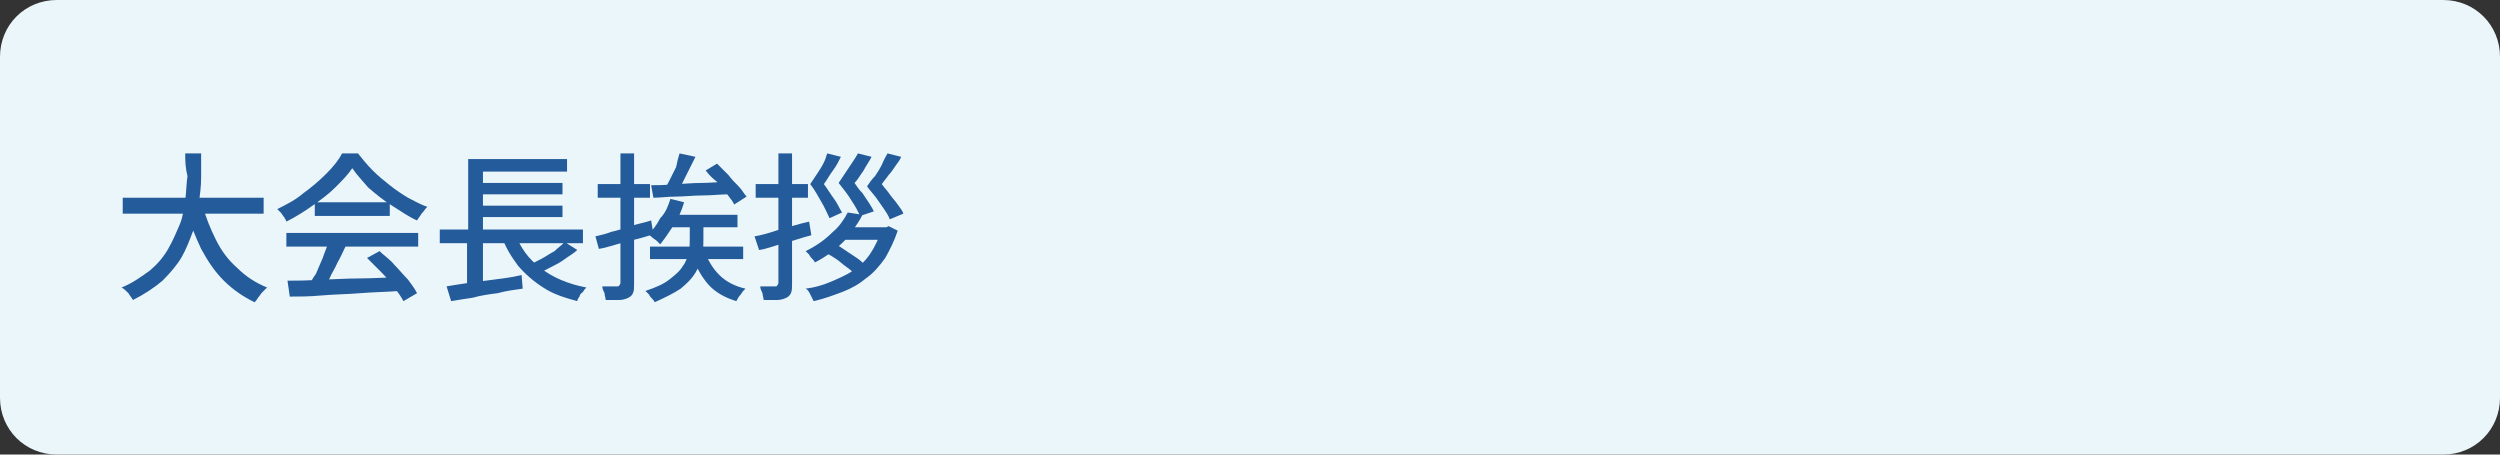 <?xml version="1.0" encoding="utf-8"?>
<!-- Generator: Adobe Illustrator 27.4.1, SVG Export Plug-In . SVG Version: 6.00 Build 0)  -->
<svg version="1.1" id="レイヤー_1" xmlns="http://www.w3.org/2000/svg" xmlns:xlink="http://www.w3.org/1999/xlink" x="0px"
	 y="0px" viewBox="0 0 220 40" style="enable-background:new 0 0 220 40;" xml:space="preserve">
<rect x="0" y="0" width="220" height="40" fill="#333333" stroke="none"/>
<style type="text/css">
	.st0{fill:#EBF6FB;}
	.st1{fill:#235B9B;}
</style>
<g>
	<path class="st0" d="M220,35c0,2.8-2.2,5-5,5H5c-2.8,0-5-2.2-5-5V5c0-2.8,2.2-5,5-5h210c2.8,0,5,2.2,5,5V35z"/>
</g>
<g>
	<g>
		<path class="st1" d="M16.3,13.5h1.4c0,0.7,0,1.4,0,2.1c0,0.8-0.1,1.5-0.2,2.3c-0.1,0.8-0.3,1.6-0.5,2.4c-0.3,0.8-0.6,1.6-1,2.3
			c-0.4,0.7-1,1.4-1.7,2.1c-0.7,0.6-1.6,1.2-2.6,1.7c-0.1-0.2-0.3-0.4-0.4-0.6c-0.2-0.2-0.4-0.4-0.6-0.5c1-0.4,1.8-1,2.5-1.5
			c0.7-0.6,1.2-1.2,1.6-1.9c0.4-0.7,0.7-1.4,1-2.1s0.4-1.5,0.5-2.2c0.1-0.7,0.1-1.5,0.2-2.1C16.3,14.7,16.3,14.1,16.3,13.5z
			 M10.8,17.4h12.4v1.4H10.8V17.4z M17.8,18c0.3,1.1,0.7,2.1,1.2,3.1c0.5,1,1.1,1.8,1.9,2.5c0.7,0.7,1.6,1.3,2.6,1.7
			c-0.1,0.1-0.2,0.2-0.4,0.4s-0.2,0.3-0.4,0.5c-0.1,0.2-0.2,0.3-0.3,0.4c-1-0.5-1.9-1.1-2.7-1.9s-1.4-1.7-2-2.8
			c-0.5-1.1-1-2.2-1.3-3.5L17.8,18z"/>
		<path class="st1" d="M31,14.8c-0.4,0.6-0.9,1.1-1.5,1.7c-0.6,0.6-1.3,1.1-2,1.6c-0.7,0.5-1.5,1-2.3,1.4c0-0.1-0.1-0.2-0.2-0.4
			c-0.1-0.1-0.2-0.3-0.3-0.4c-0.1-0.1-0.2-0.2-0.3-0.3c0.8-0.4,1.6-0.8,2.3-1.4c0.7-0.5,1.4-1.1,2-1.7c0.6-0.6,1.1-1.2,1.4-1.8h1.4
			c0.4,0.5,0.8,1,1.3,1.5c0.5,0.5,1,0.9,1.5,1.3c0.5,0.4,1.1,0.8,1.6,1.1c0.6,0.3,1.1,0.6,1.7,0.8c-0.2,0.2-0.3,0.4-0.5,0.6
			c-0.1,0.2-0.3,0.4-0.4,0.6c-0.7-0.3-1.4-0.8-2.2-1.3s-1.4-1-2.1-1.6C31.9,15.9,31.4,15.4,31,14.8z M25.2,20.5h11.6v1.2H25.2V20.5z
			 M25.3,24.7c0.8,0,1.8,0,2.9-0.1c1.1,0,2.2-0.1,3.5-0.1c1.2,0,2.4-0.1,3.6-0.1l-0.1,1.2c-1.2,0.1-2.3,0.1-3.5,0.2
			c-1.2,0.1-2.3,0.1-3.4,0.2s-2,0.1-2.8,0.1L25.3,24.7z M28.9,21.3l1.5,0.4c-0.2,0.4-0.4,0.9-0.7,1.4c-0.2,0.5-0.5,0.9-0.7,1.4
			c-0.2,0.4-0.5,0.8-0.7,1.2l-1.2-0.4c0.2-0.4,0.4-0.8,0.7-1.2c0.2-0.5,0.4-0.9,0.6-1.4C28.6,22.1,28.8,21.7,28.9,21.3z M27.7,17.8
			h6.6V19h-6.6V17.8z M32.3,22.7l1.1-0.6c0.4,0.4,0.9,0.7,1.3,1.2c0.4,0.4,0.8,0.9,1.2,1.3c0.3,0.4,0.6,0.8,0.8,1.2l-1.2,0.7
			c-0.2-0.4-0.5-0.8-0.8-1.2s-0.7-0.9-1.1-1.3C33.1,23.5,32.7,23.1,32.3,22.7z"/>
		<path class="st1" d="M38.7,20.2h12.6v1.2H38.7V20.2z M39.3,25.2c0.6-0.1,1.2-0.2,1.9-0.3c0.7-0.1,1.5-0.2,2.3-0.3s1.6-0.2,2.4-0.4
			l0.1,1.2c-0.7,0.1-1.5,0.2-2.2,0.4c-0.8,0.1-1.5,0.2-2.2,0.4c-0.7,0.1-1.3,0.2-1.9,0.3L39.3,25.2z M41.1,20.5h1.4v4.7l-1.4,0.2
			V20.5z M41.1,14h8.8v1.1h-7.4v5.5h-1.3V14z M41.9,16.1h7.6v1h-7.6V16.1z M41.9,18.1h7.6v1h-7.6V18.1z M45.3,20.5
			c0.5,1.3,1.2,2.3,2.3,3.1c1,0.8,2.4,1.4,4,1.7c-0.1,0.1-0.2,0.2-0.3,0.4C51.1,25.8,51,26,51,26.1c-0.1,0.1-0.2,0.3-0.2,0.4
			c-1.1-0.3-2.1-0.6-3-1.2c-0.8-0.5-1.6-1.2-2.2-1.9c-0.6-0.8-1.1-1.6-1.5-2.7L45.3,20.5z M49.7,21.3l1.1,0.7
			c-0.3,0.3-0.7,0.5-1.1,0.8s-0.8,0.5-1.2,0.7s-0.8,0.4-1.1,0.6l-0.9-0.7c0.3-0.2,0.7-0.4,1.1-0.6c0.4-0.2,0.8-0.5,1.2-0.7
			C49.1,21.8,49.4,21.6,49.7,21.3z"/>
		<path class="st1" d="M52.4,20.8c0.4-0.1,0.9-0.2,1.4-0.4c0.5-0.1,1.1-0.3,1.7-0.5c0.6-0.2,1.2-0.3,1.8-0.5l0.2,1.2
			c-0.8,0.3-1.7,0.5-2.5,0.7c-0.8,0.2-1.6,0.5-2.3,0.6L52.4,20.8z M52.6,16.2h4.6v1.2h-4.6V16.2z M54.5,13.5h1.3V25
			c0,0.3,0,0.6-0.1,0.8c-0.1,0.2-0.2,0.3-0.4,0.4c-0.2,0.1-0.5,0.2-0.8,0.2c-0.3,0-0.7,0-1.2,0c0-0.2-0.1-0.4-0.1-0.6
			c-0.1-0.2-0.2-0.4-0.2-0.6c0.3,0,0.6,0,0.8,0c0.3,0,0.4,0,0.5,0c0.1,0,0.2,0,0.2-0.1c0,0,0.1-0.1,0.1-0.2V13.5z M60.7,19.4h1.2V21
			c0,0.5,0,1-0.1,1.5c-0.1,0.5-0.3,1-0.6,1.5c-0.3,0.5-0.7,0.9-1.3,1.4c-0.6,0.4-1.4,0.8-2.3,1.2c0-0.1-0.1-0.2-0.2-0.3
			c-0.1-0.1-0.2-0.2-0.3-0.4c-0.1-0.1-0.2-0.2-0.3-0.3c0.9-0.3,1.6-0.6,2.1-1c0.5-0.4,0.9-0.7,1.2-1.2c0.3-0.4,0.4-0.8,0.5-1.2
			c0.1-0.4,0.1-0.8,0.1-1.2V19.4z M59,17.5l1.2,0.3c-0.2,0.7-0.5,1.4-0.9,2s-0.8,1.2-1.2,1.7c-0.1-0.1-0.2-0.2-0.3-0.3
			c-0.1-0.1-0.3-0.2-0.4-0.3c-0.1-0.1-0.2-0.2-0.4-0.2c0.4-0.4,0.8-0.9,1.1-1.5C58.6,18.7,58.8,18.1,59,17.5z M57.2,21.7h8.2v1.1
			h-8.2V21.7z M57.3,16.3c0.6,0,1.2,0,2-0.1c0.8,0,1.5-0.1,2.4-0.1c0.8,0,1.7-0.1,2.5-0.1l0,1.1c-0.8,0-1.6,0.1-2.4,0.1
			c-0.8,0-1.6,0.1-2.3,0.1c-0.7,0-1.4,0.1-2,0.1L57.3,16.3z M59.8,13.5l1.4,0.3c-0.2,0.4-0.4,0.8-0.6,1.2s-0.4,0.8-0.6,1.2
			c-0.2,0.4-0.4,0.7-0.6,1l-1.1-0.3c0.2-0.3,0.4-0.6,0.6-1c0.2-0.4,0.4-0.8,0.6-1.2C59.6,14.2,59.7,13.8,59.8,13.5z M59.2,18.9h5.7
			v1.1h-6.2L59.2,18.9z M62,22.1c0.3,0.8,0.7,1.5,1.3,2.1c0.6,0.6,1.4,1,2.3,1.2c-0.1,0.1-0.3,0.3-0.4,0.5c-0.2,0.2-0.3,0.4-0.4,0.6
			c-1-0.3-1.9-0.8-2.5-1.5s-1.1-1.6-1.4-2.6L62,22.1z M62.1,15l1-0.6c0.3,0.3,0.6,0.6,1,1c0.3,0.4,0.6,0.7,0.9,1
			c0.3,0.3,0.5,0.7,0.7,0.9l-1.1,0.7c-0.1-0.3-0.4-0.6-0.6-0.9s-0.6-0.7-0.9-1.1C62.7,15.7,62.4,15.4,62.1,15z"/>
		<path class="st1" d="M66.4,20.8c0.6-0.1,1.3-0.3,2.2-0.6c0.8-0.2,1.7-0.5,2.6-0.7l0.2,1.2c-0.8,0.2-1.6,0.5-2.4,0.7
			s-1.5,0.5-2.2,0.6L66.4,20.8z M66.5,16.2h4.6v1.2h-4.6V16.2z M68.4,13.5h1.3v11.5c0,0.3,0,0.6-0.1,0.8s-0.2,0.3-0.4,0.4
			c-0.2,0.1-0.5,0.2-0.8,0.2s-0.7,0-1.2,0c0-0.2-0.1-0.4-0.1-0.6c-0.1-0.2-0.2-0.4-0.2-0.6c0.3,0,0.6,0,0.8,0c0.3,0,0.4,0,0.5,0
			c0.1,0,0.2,0,0.2-0.1c0,0,0.1-0.1,0.1-0.2V13.5z M74.6,18.7l1.3,0.2c-0.4,0.8-1,1.6-1.6,2.3c-0.7,0.7-1.6,1.4-2.6,1.9
			c0-0.1-0.1-0.2-0.2-0.3c-0.1-0.1-0.2-0.2-0.3-0.4c-0.1-0.1-0.2-0.2-0.3-0.3c1-0.5,1.7-1,2.4-1.7C73.8,20,74.3,19.3,74.6,18.7z
			 M77.7,20H78l0.2-0.1l0.8,0.4c-0.3,0.9-0.7,1.7-1.1,2.4c-0.5,0.7-1,1.3-1.7,1.8c-0.6,0.5-1.3,0.9-2.1,1.2
			c-0.8,0.3-1.6,0.6-2.5,0.8c-0.1-0.2-0.2-0.4-0.3-0.6c-0.1-0.2-0.2-0.4-0.4-0.5c0.8-0.1,1.5-0.3,2.2-0.6c0.7-0.3,1.4-0.6,2-1
			s1.1-0.9,1.5-1.5c0.4-0.6,0.7-1.3,1-2V20z M72.8,13.5l1.2,0.3c-0.2,0.4-0.4,0.8-0.7,1.2c-0.3,0.4-0.5,0.8-0.8,1.2
			c0.3,0.4,0.6,0.9,0.9,1.3s0.5,0.9,0.7,1.2L73,19.2c-0.2-0.4-0.4-0.9-0.7-1.4c-0.3-0.5-0.6-1.1-1-1.6c0.2-0.3,0.4-0.6,0.6-0.9
			s0.4-0.6,0.6-1S72.7,13.7,72.8,13.5z M72.7,22.3l0.9-0.8c0.3,0.2,0.6,0.4,0.9,0.6c0.3,0.2,0.6,0.4,0.9,0.6
			c0.3,0.2,0.5,0.4,0.7,0.6l-0.9,0.8c-0.2-0.2-0.4-0.4-0.7-0.6c-0.3-0.2-0.6-0.5-0.9-0.7C73.3,22.6,73,22.4,72.7,22.3z M74.6,20h3.6
			v1.1h-4.6L74.6,20z M75.5,13.5l1.2,0.3c-0.2,0.4-0.5,0.8-0.7,1.2c-0.3,0.4-0.5,0.8-0.8,1.1c0.2,0.3,0.4,0.6,0.7,0.9
			c0.2,0.3,0.4,0.6,0.6,0.9c0.2,0.3,0.3,0.5,0.4,0.7L75.7,19c-0.2-0.4-0.4-0.8-0.8-1.4c-0.3-0.5-0.7-1-1.1-1.5
			c0.2-0.3,0.4-0.6,0.6-0.9c0.2-0.3,0.4-0.6,0.6-0.9S75.4,13.7,75.5,13.5z M78.1,13.5l1.2,0.3c-0.1,0.3-0.3,0.5-0.5,0.8
			c-0.2,0.3-0.4,0.6-0.6,0.8c-0.2,0.3-0.4,0.5-0.6,0.8c0.2,0.3,0.5,0.6,0.7,0.9c0.2,0.3,0.5,0.6,0.7,0.9c0.2,0.3,0.4,0.5,0.5,0.8
			l-1.2,0.5c-0.1-0.3-0.3-0.6-0.5-0.9c-0.2-0.3-0.5-0.7-0.7-1c-0.3-0.4-0.6-0.7-0.8-1c0.2-0.3,0.4-0.6,0.7-0.9
			c0.2-0.3,0.4-0.6,0.6-1C77.8,14,78,13.7,78.1,13.5z"/>
	</g>
</g>
<g>
</g>
<g>
</g>
<g>
</g>
<g>
</g>
<g>
</g>
<g>
</g>
<g>
</g>
<g>
</g>
<g>
</g>
<g>
</g>
<g>
</g>
<g>
</g>
<g>
</g>
<g>
</g>
<g>
</g>
</svg>

